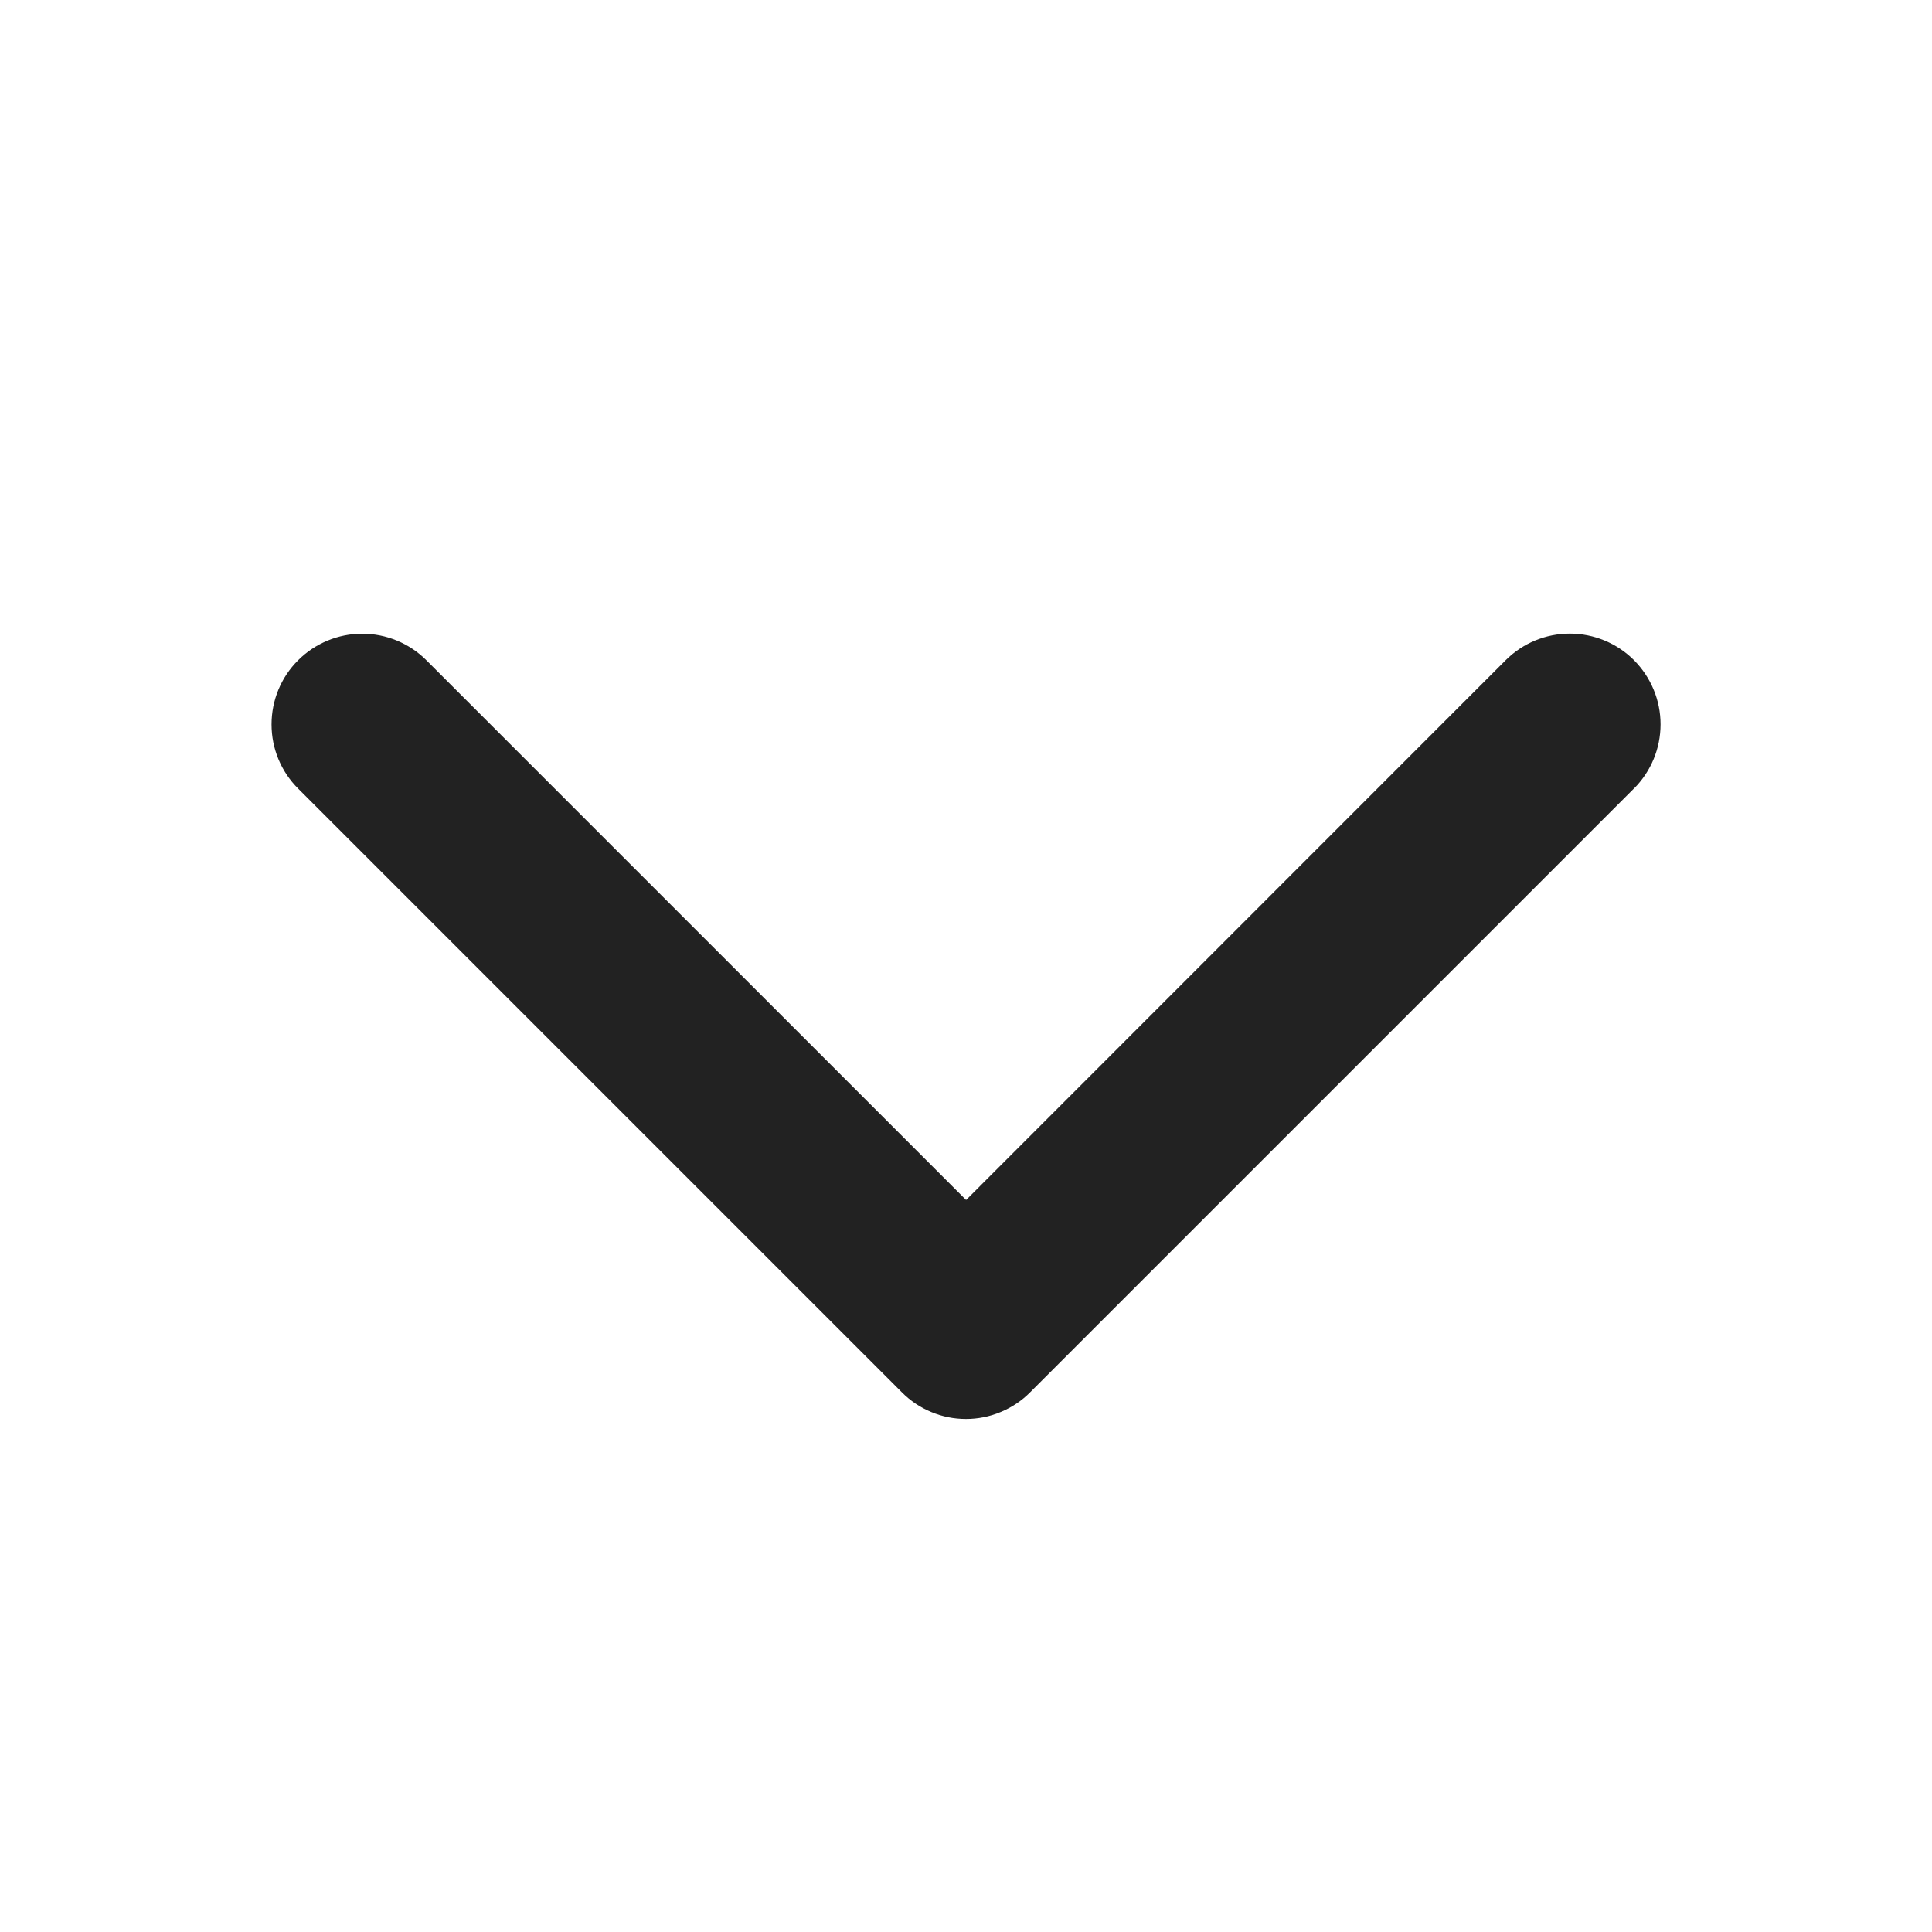 <svg width="20" height="20" viewBox="0 0 20 20" fill="none" xmlns="http://www.w3.org/2000/svg">
<g id="icon/caret-down">
<path id="Vector" d="M16.914 8.163L10.664 14.413C10.577 14.501 10.473 14.57 10.359 14.617C10.245 14.665 10.123 14.689 10 14.689C9.876 14.689 9.754 14.665 9.64 14.617C9.526 14.57 9.423 14.501 9.336 14.413L3.086 8.163C2.909 7.987 2.811 7.748 2.811 7.499C2.811 7.25 2.909 7.011 3.086 6.835C3.262 6.659 3.501 6.56 3.75 6.56C3.999 6.56 4.238 6.659 4.414 6.835L10.001 12.422L15.587 6.834C15.763 6.658 16.002 6.559 16.251 6.559C16.5 6.559 16.739 6.658 16.915 6.834C17.091 7.011 17.19 7.249 17.19 7.498C17.19 7.748 17.091 7.986 16.915 8.163L16.914 8.163Z" fill="#222222"/>
</g>
</svg>
